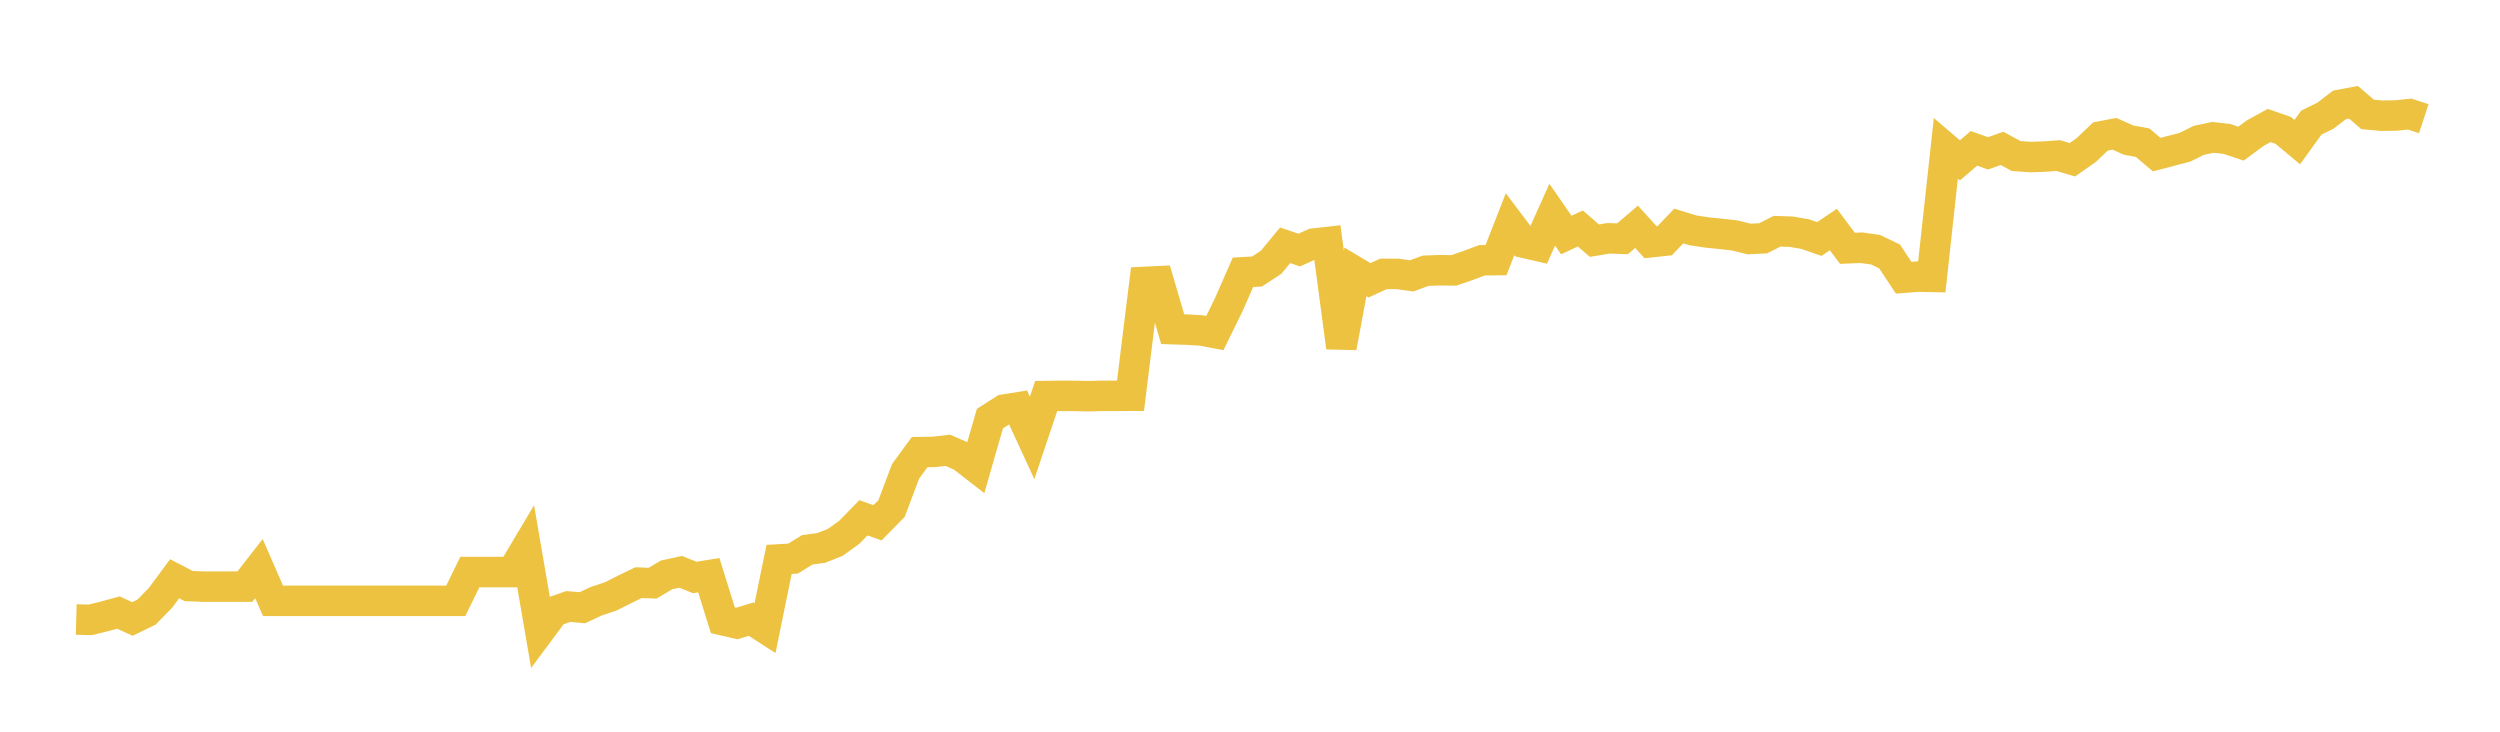 <svg width="164" height="48" xmlns="http://www.w3.org/2000/svg" xmlns:xlink="http://www.w3.org/1999/xlink"><path fill="none" stroke="rgb(237,194,64)" stroke-width="2" d="M5,40.64L5.922,40.664L6.844,40.435L7.766,40.184L8.689,40.603L9.611,40.157L10.533,39.212L11.455,37.965L12.377,38.444L13.299,38.483L14.222,38.483L15.144,38.483L16.066,38.483L16.988,37.3L17.91,39.416L18.832,39.416L19.754,39.416L20.677,39.416L21.599,39.416L22.521,39.416L23.443,39.416L24.365,39.416L25.287,39.416L26.21,39.416L27.132,39.416L28.054,39.416L28.976,39.416L29.898,39.416L30.82,37.528L31.743,37.528L32.665,37.528L33.587,37.528L34.509,35.981L35.431,41.35L36.353,40.11L37.275,39.788L38.198,39.868L39.12,39.438L40.042,39.133L40.964,38.67L41.886,38.221L42.808,38.258L43.731,37.711L44.653,37.512L45.575,37.882L46.497,37.733L47.419,40.689L48.341,40.902L49.263,40.616L50.186,41.209L51.108,36.697L52.03,36.643L52.952,36.068L53.874,35.945L54.796,35.578L55.719,34.913L56.641,33.967L57.563,34.296L58.485,33.361L59.407,30.918L60.329,29.66L61.251,29.645L62.174,29.539L63.096,29.942L64.018,30.657L64.94,27.459L65.862,26.871L66.784,26.723L67.707,28.727L68.629,25.981L69.551,25.968L70.473,25.97L71.395,25.991L72.317,25.966L73.24,25.966L74.162,25.963L75.084,18.493L76.006,18.449L76.928,21.594L77.85,21.624L78.772,21.676L79.695,21.847L80.617,19.965L81.539,17.861L82.461,17.813L83.383,17.207L84.305,16.091L85.228,16.405L86.15,15.986L87.072,15.88L87.994,22.789L88.916,17.835L89.838,18.387L90.76,17.966L91.683,17.968L92.605,18.098L93.527,17.759L94.449,17.727L95.371,17.738L96.293,17.421L97.216,17.075L98.138,17.064L99.06,14.708L99.982,15.929L100.904,16.139L101.826,14.083L102.749,15.419L103.671,14.987L104.593,15.788L105.515,15.634L106.437,15.664L107.359,14.879L108.281,15.894L109.204,15.793L110.126,14.825L111.048,15.108L111.97,15.25L112.892,15.343L113.814,15.448L114.737,15.679L115.659,15.634L116.581,15.168L117.503,15.2L118.425,15.358L119.347,15.679L120.269,15.058L121.192,16.289L122.114,16.252L123.036,16.381L123.958,16.824L124.88,18.219L125.802,18.146L126.725,18.165L127.647,9.732L128.569,10.521L129.491,9.732L130.413,10.059L131.335,9.732L132.257,10.236L133.18,10.302L134.102,10.273L135.024,10.205L135.946,10.481L136.868,9.834L137.79,8.954L138.713,8.777L139.635,9.191L140.557,9.361L141.479,10.144L142.401,9.9L143.323,9.664L144.246,9.204L145.168,9.01L146.09,9.116L147.012,9.423L147.934,8.74L148.856,8.234L149.778,8.553L150.701,9.322L151.623,8.044L152.545,7.591L153.467,6.884L154.389,6.71L155.311,7.505L156.234,7.591L157.156,7.578L158.078,7.483L159,7.788"></path></svg>